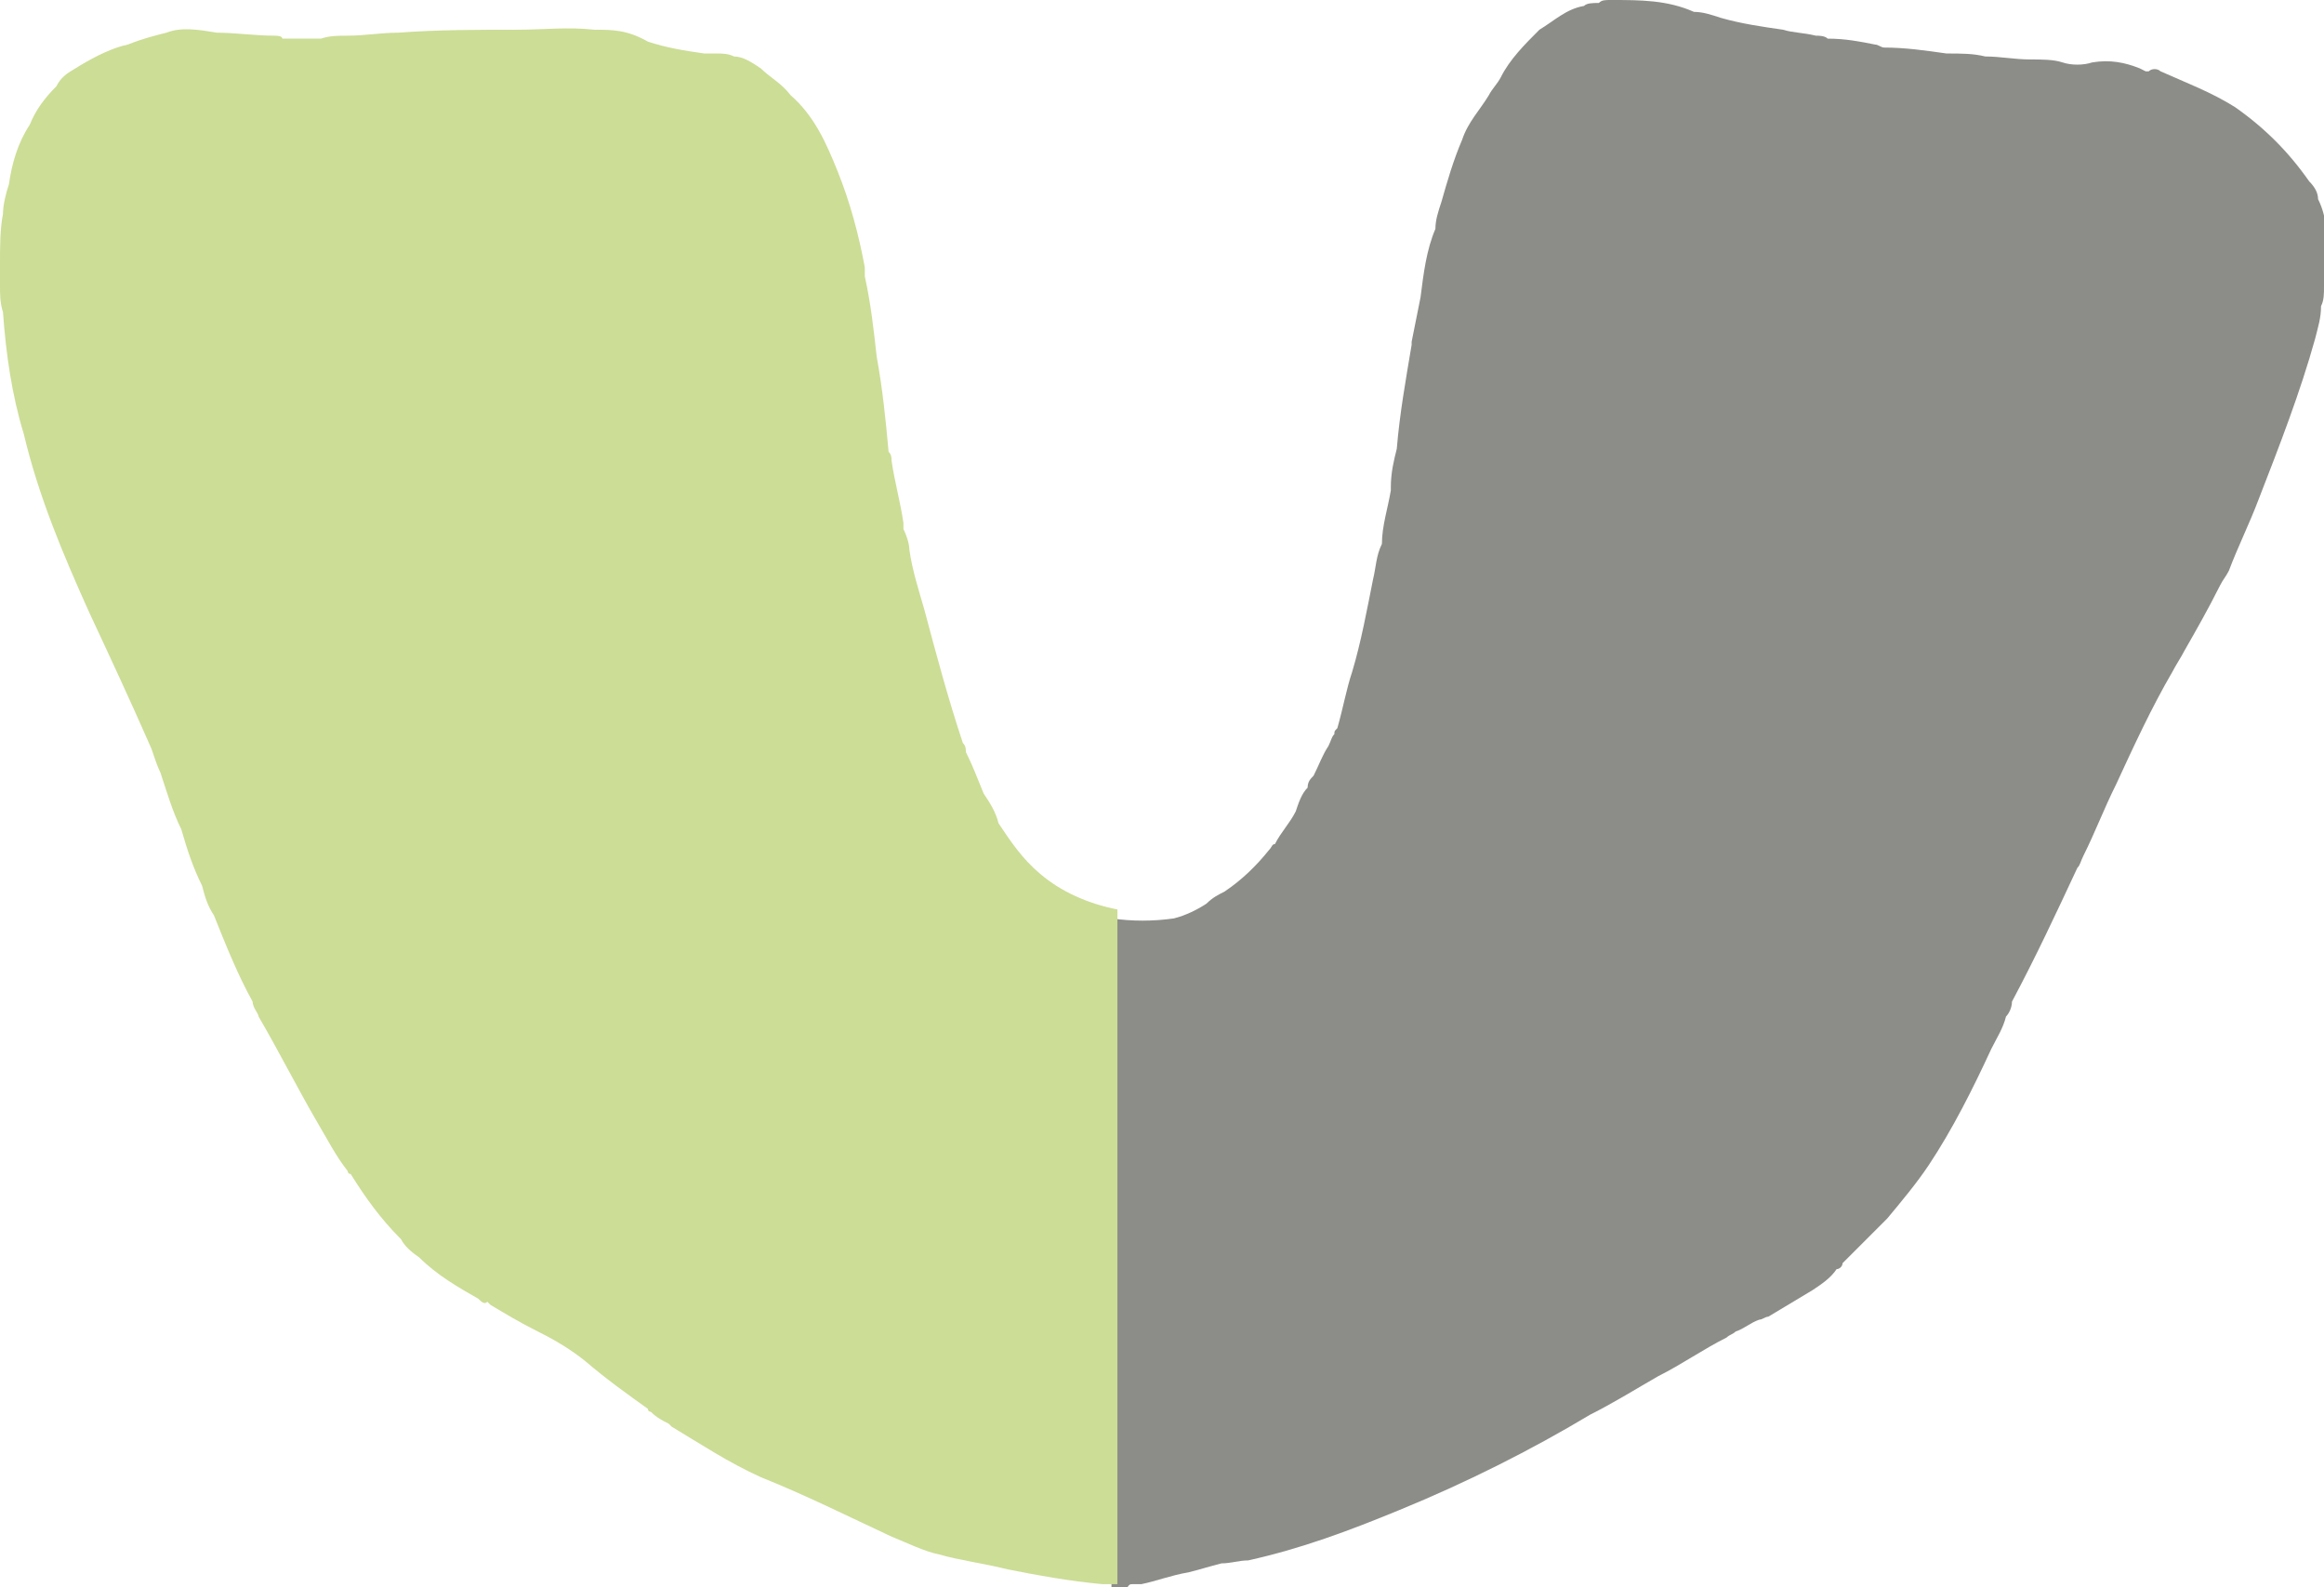 <?xml version="1.0" encoding="utf-8"?>
<!-- Generator: Adobe Illustrator 23.0.1, SVG Export Plug-In . SVG Version: 6.00 Build 0)  -->
<svg version="1.1" id="Layer_1" xmlns="http://www.w3.org/2000/svg" xmlns:xlink="http://www.w3.org/1999/xlink" x="0px" y="0px"
	 viewBox="0 0 78.2 53.4" style="enable-background:new 0 0 78.2 53.4;" xml:space="preserve">
<style type="text/css">
	.st0{fill:none;}
	.st1{fill:#EFE446;}
	.st2{fill:#8C8D88;}
	.st3{fill:#3DBBEC;}
	.st4{fill:#CCDD96;}
</style>
<g>
	<polygon class="st0" points="37.5,30.6 37.5,53.4 37.5,53.4 	"/>
	<path class="st1" d="M78,9.5L78,9.5L78,9.5z"/>
	<path class="st2" d="M38.1,53.3c0.1,0,0.2,0,0.3,0c0.5-0.1,1-0.3,1.6-0.4c0.4-0.1,0.7-0.2,1.1-0.3c0.3,0,0.6-0.1,0.9-0.1
		c1.8-0.4,3.4-1,5.1-1.7c2.2-0.9,4.4-2,6.4-3.2c0.8-0.4,1.6-0.9,2.3-1.3c0.8-0.4,1.5-0.9,2.3-1.3c0.1-0.1,0.2-0.1,0.3-0.2
		c0.3-0.1,0.5-0.3,0.8-0.4c0.1,0,0.2-0.1,0.3-0.1c0.5-0.3,1-0.6,1.5-0.9c0.3-0.2,0.6-0.4,0.8-0.7c0.1,0,0.2-0.1,0.2-0.2
		c0.5-0.5,1-1,1.5-1.5c0.5-0.6,1-1.2,1.4-1.8c0.8-1.2,1.5-2.6,2.1-3.9c0.2-0.4,0.4-0.7,0.5-1.1l0,0l0,0c0.1-0.1,0.2-0.3,0.2-0.5
		c0.8-1.5,1.5-3,2.2-4.5l0,0c0.1-0.1,0.1-0.2,0.2-0.4c0.4-0.8,0.7-1.6,1.1-2.4c0.6-1.3,1.2-2.6,1.9-3.8c0.1-0.2,0.3-0.5,0.4-0.7
		c0.4-0.7,0.8-1.4,1.2-2.2l0,0c0.1-0.2,0.2-0.3,0.3-0.5c0.3-0.8,0.7-1.6,1-2.4c0.7-1.8,1.4-3.6,1.9-5.4c0.1-0.4,0.2-0.7,0.2-1.1l0,0
		l0,0l0,0c0.1-0.2,0.1-0.4,0.1-0.7l0,0l0,0l0,0l0,0c0.1-0.4,0.1-0.7,0.1-1.1c0-0.6,0-1.2-0.3-1.8c0-0.2-0.1-0.4-0.3-0.6
		c-0.7-1-1.5-1.8-2.5-2.5c-0.8-0.5-1.6-0.8-2.5-1.2c-0.1-0.1-0.3-0.1-0.4,0l0,0c0,0,0,0-0.1,0l0,0L72,2.3c-0.5-0.2-1-0.3-1.6-0.2
		c-0.3,0.1-0.7,0.1-1,0C69.1,2,68.7,2,68.3,2c-0.5,0-1-0.1-1.5-0.1c-0.4-0.1-0.8-0.1-1.3-0.1l0,0c-0.7-0.1-1.4-0.2-2.1-0.2l0,0
		c-0.1,0-0.2-0.1-0.3-0.1c-0.5-0.1-1-0.2-1.6-0.2c-0.1-0.1-0.3-0.1-0.4-0.1l0,0C60.7,1.1,60.3,1.1,60,1c-0.7-0.1-1.4-0.2-2.1-0.4
		c-0.3-0.1-0.6-0.2-0.9-0.2C56.1,0,55.2,0,54.2,0c-0.2,0-0.3,0-0.4,0.1l0,0c-0.2,0-0.4,0-0.5,0.1c-0.6,0.1-1,0.5-1.5,0.8l0,0
		c-0.5,0.5-1,1-1.3,1.6l0,0c-0.1,0.2-0.3,0.4-0.4,0.6c-0.3,0.5-0.7,0.9-0.9,1.5c-0.3,0.7-0.5,1.4-0.7,2.1c-0.1,0.3-0.2,0.6-0.2,0.9
		C48,8.4,47.9,9.2,47.8,10c-0.1,0.5-0.2,1-0.3,1.5v0.1c-0.2,1.2-0.4,2.3-0.5,3.5c-0.1,0.4-0.2,0.8-0.2,1.3c0,0,0,0,0,0.1
		c-0.1,0.6-0.3,1.2-0.3,1.8l0,0c-0.2,0.4-0.2,0.8-0.3,1.2c-0.2,1-0.4,2.1-0.7,3.1c-0.2,0.6-0.3,1.2-0.5,1.9l0,0
		c-0.1,0.1-0.1,0.1-0.1,0.2l0,0c-0.1,0.1-0.1,0.2-0.2,0.4l0,0l0,0l0,0l0,0c-0.2,0.3-0.3,0.6-0.5,1c-0.1,0.1-0.2,0.2-0.2,0.4
		c-0.2,0.2-0.3,0.5-0.4,0.8c-0.2,0.4-0.5,0.7-0.7,1.1c-0.1,0-0.1,0.1-0.2,0.2c-0.4,0.5-0.9,1-1.5,1.4c-0.2,0.1-0.4,0.2-0.6,0.4
		c-0.3,0.2-0.7,0.4-1.1,0.5c-0.7,0.1-1.4,0.1-2.1,0v22.8c0.1,0,0.3,0,0.4-0.1C38,53.3,38,53.3,38.1,53.3z"/>
	<path class="st3" d="M10.4,1.3L10.4,1.3L10.4,1.3z"/>
	<path class="st4" d="M35,29.4c-0.6-0.5-1-1.1-1.4-1.7c-0.1-0.4-0.3-0.7-0.5-1c-0.2-0.5-0.4-1-0.6-1.4c0-0.1,0-0.2-0.1-0.3
		c-0.5-1.5-0.9-3-1.3-4.5c-0.2-0.7-0.4-1.3-0.5-2c0-0.2-0.1-0.5-0.2-0.7c0-0.1,0-0.2,0-0.2c-0.1-0.7-0.3-1.4-0.4-2.1
		c0-0.1,0-0.2-0.1-0.3l0,0c-0.1-1.1-0.2-2.1-0.4-3.2c-0.1-0.9-0.2-1.8-0.4-2.7c0-0.1,0-0.2,0-0.3c-0.2-1.1-0.5-2.2-0.9-3.2
		s-0.8-1.9-1.6-2.6l0,0l0,0c-0.3-0.4-0.7-0.6-1-0.9c-0.3-0.2-0.6-0.4-0.9-0.4l0,0c-0.2-0.1-0.4-0.1-0.6-0.1c-0.1,0-0.3,0-0.4,0
		c-0.7-0.1-1.3-0.2-1.9-0.4C21.1,1,20.6,1,20,1c-0.9-0.1-1.7,0-2.6,0c-1.3,0-2.7,0-4,0.1c-0.6,0-1.1,0.1-1.7,0.1
		c-0.3,0-0.6,0-0.9,0.1c-0.1,0-0.2,0-0.3,0s-0.2,0-0.2,0l0,0l0,0l0,0l0,0c-0.3,0-0.5,0-0.8,0c0-0.1-0.2-0.1-0.3-0.1
		c-0.6,0-1.3-0.1-1.9-0.1C6.7,1,6.1,0.9,5.6,1.1C5.2,1.2,4.8,1.3,4.3,1.5C3.8,1.6,3.2,1.9,2.7,2.2C2.4,2.4,2.1,2.5,1.9,2.9l0,0
		C1.5,3.3,1.2,3.7,1,4.2c-0.4,0.6-0.6,1.3-0.7,2l0,0c-0.1,0.3-0.2,0.7-0.2,1C0,7.7,0,8.3,0,8.9V9c0,0.2,0,0.4,0,0.6
		c0,0.3,0,0.6,0.1,0.9l0,0c0.1,1.4,0.3,2.8,0.7,4.1c0.5,2.1,1.3,4,2.2,6c0.7,1.5,1.4,3,2.1,4.6c0.1,0.3,0.2,0.6,0.3,0.8
		c0.2,0.6,0.4,1.3,0.7,1.9l0,0c0.2,0.7,0.4,1.3,0.7,1.9c0.1,0.4,0.2,0.7,0.4,1c0.4,1,0.8,2,1.3,2.9c0,0.2,0.2,0.4,0.2,0.5
		c0.7,1.2,1.3,2.4,2,3.6c0.3,0.5,0.6,1.1,1,1.6c0,0,0,0.1,0.1,0.1c0.5,0.8,1,1.5,1.7,2.2c0.1,0.2,0.3,0.4,0.6,0.6
		c0.6,0.6,1.3,1,2,1.4c0.1,0.1,0.2,0.2,0.3,0.1l0.1,0.1c0.5,0.3,1,0.6,1.6,0.9c0.6,0.3,1.1,0.6,1.6,1c0.7,0.6,1.4,1.1,2.1,1.6
		c0,0.1,0.1,0.1,0.1,0.1c0.2,0.2,0.4,0.3,0.6,0.4l0.1,0.1c1,0.6,1.9,1.2,3,1.7c1.5,0.6,2.9,1.3,4.4,2c0.5,0.2,1.1,0.5,1.6,0.6
		c0.7,0.2,1.5,0.3,2.3,0.5c1,0.2,2.1,0.4,3.2,0.5c0.2,0,0.4,0,0.5,0V30.6C36.6,30.4,35.7,30,35,29.4z"/>
</g>
</svg>
